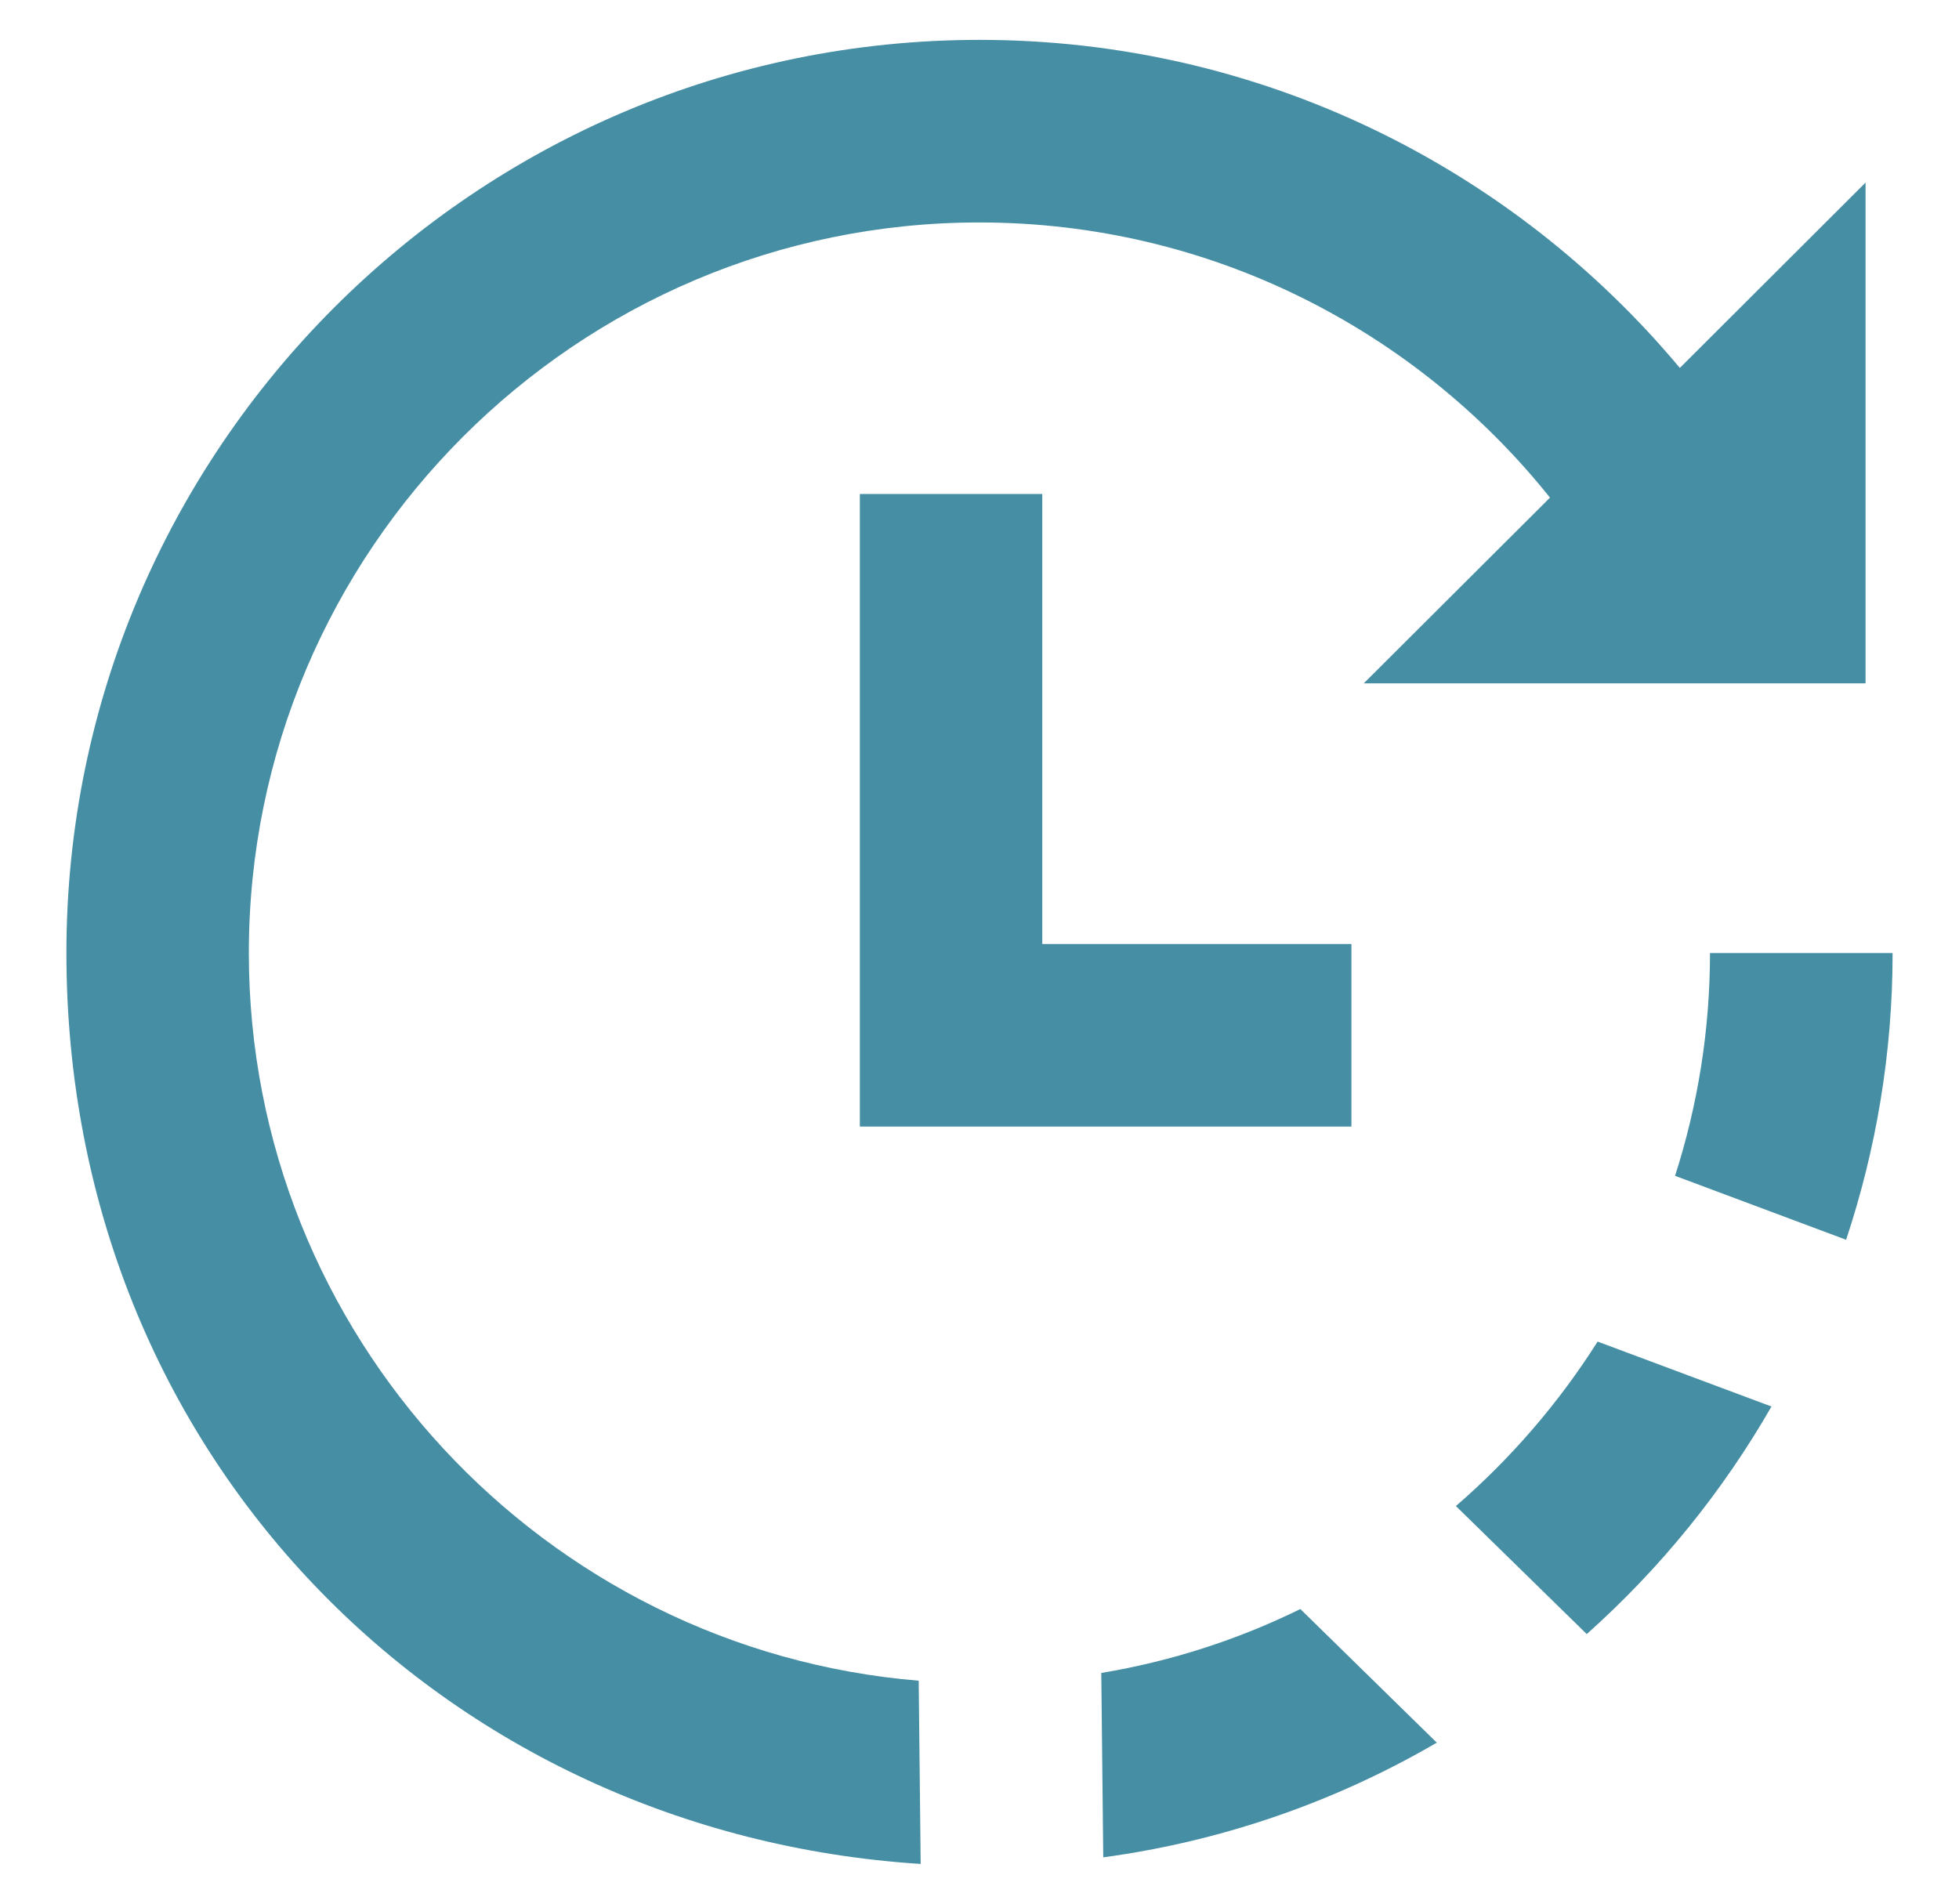 <?xml version="1.0" encoding="UTF-8"?><svg id="Layer_1" xmlns="http://www.w3.org/2000/svg" viewBox="0 0 118.88 115.53"><defs><style>.cls-1{fill:#458ea4;}</style></defs><path class="cls-1" d="M103.77,57.83c0,4.72-.75,9.26-2.12,13.53l10.38,3.88c1.82-5.48,2.82-11.33,2.82-17.4h-11.08Z"/><path class="cls-1" d="M88.35,91.4l7.94,7.77c4.44-3.96,8.23-8.62,11.21-13.81l-10.55-3.94c-2.37,3.74-5.27,7.1-8.6,9.98h0Z"/><path class="cls-1" d="M66.95,112.72c7.29-.99,14.13-3.4,20.24-6.96l-8.28-8.11c-3.76,1.85-7.82,3.17-12.08,3.88l.12,11.18Z"/><path class="cls-1" d="M55.87,113.12l-.12-11.12c-22.73-1.88-40.65-20.97-40.65-44.17,0-24.44,19.89-44.33,44.33-44.33,14,0,26.5,6.53,34.63,16.7l-11.3,11.27h30.45V11.08l-11.27,11.25C91.78,10.17,76.5,2.42,59.44,2.42,28.89,2.42,4.03,27.27,4.03,57.83s22.94,53.44,51.84,55.29h0Z"/><polygon class="cls-1" points="82.01 62.83 82.01 57.29 63.25 57.29 63.25 29.98 52.18 29.98 52.18 68.37 82.01 68.37 82.01 62.83"/></svg>